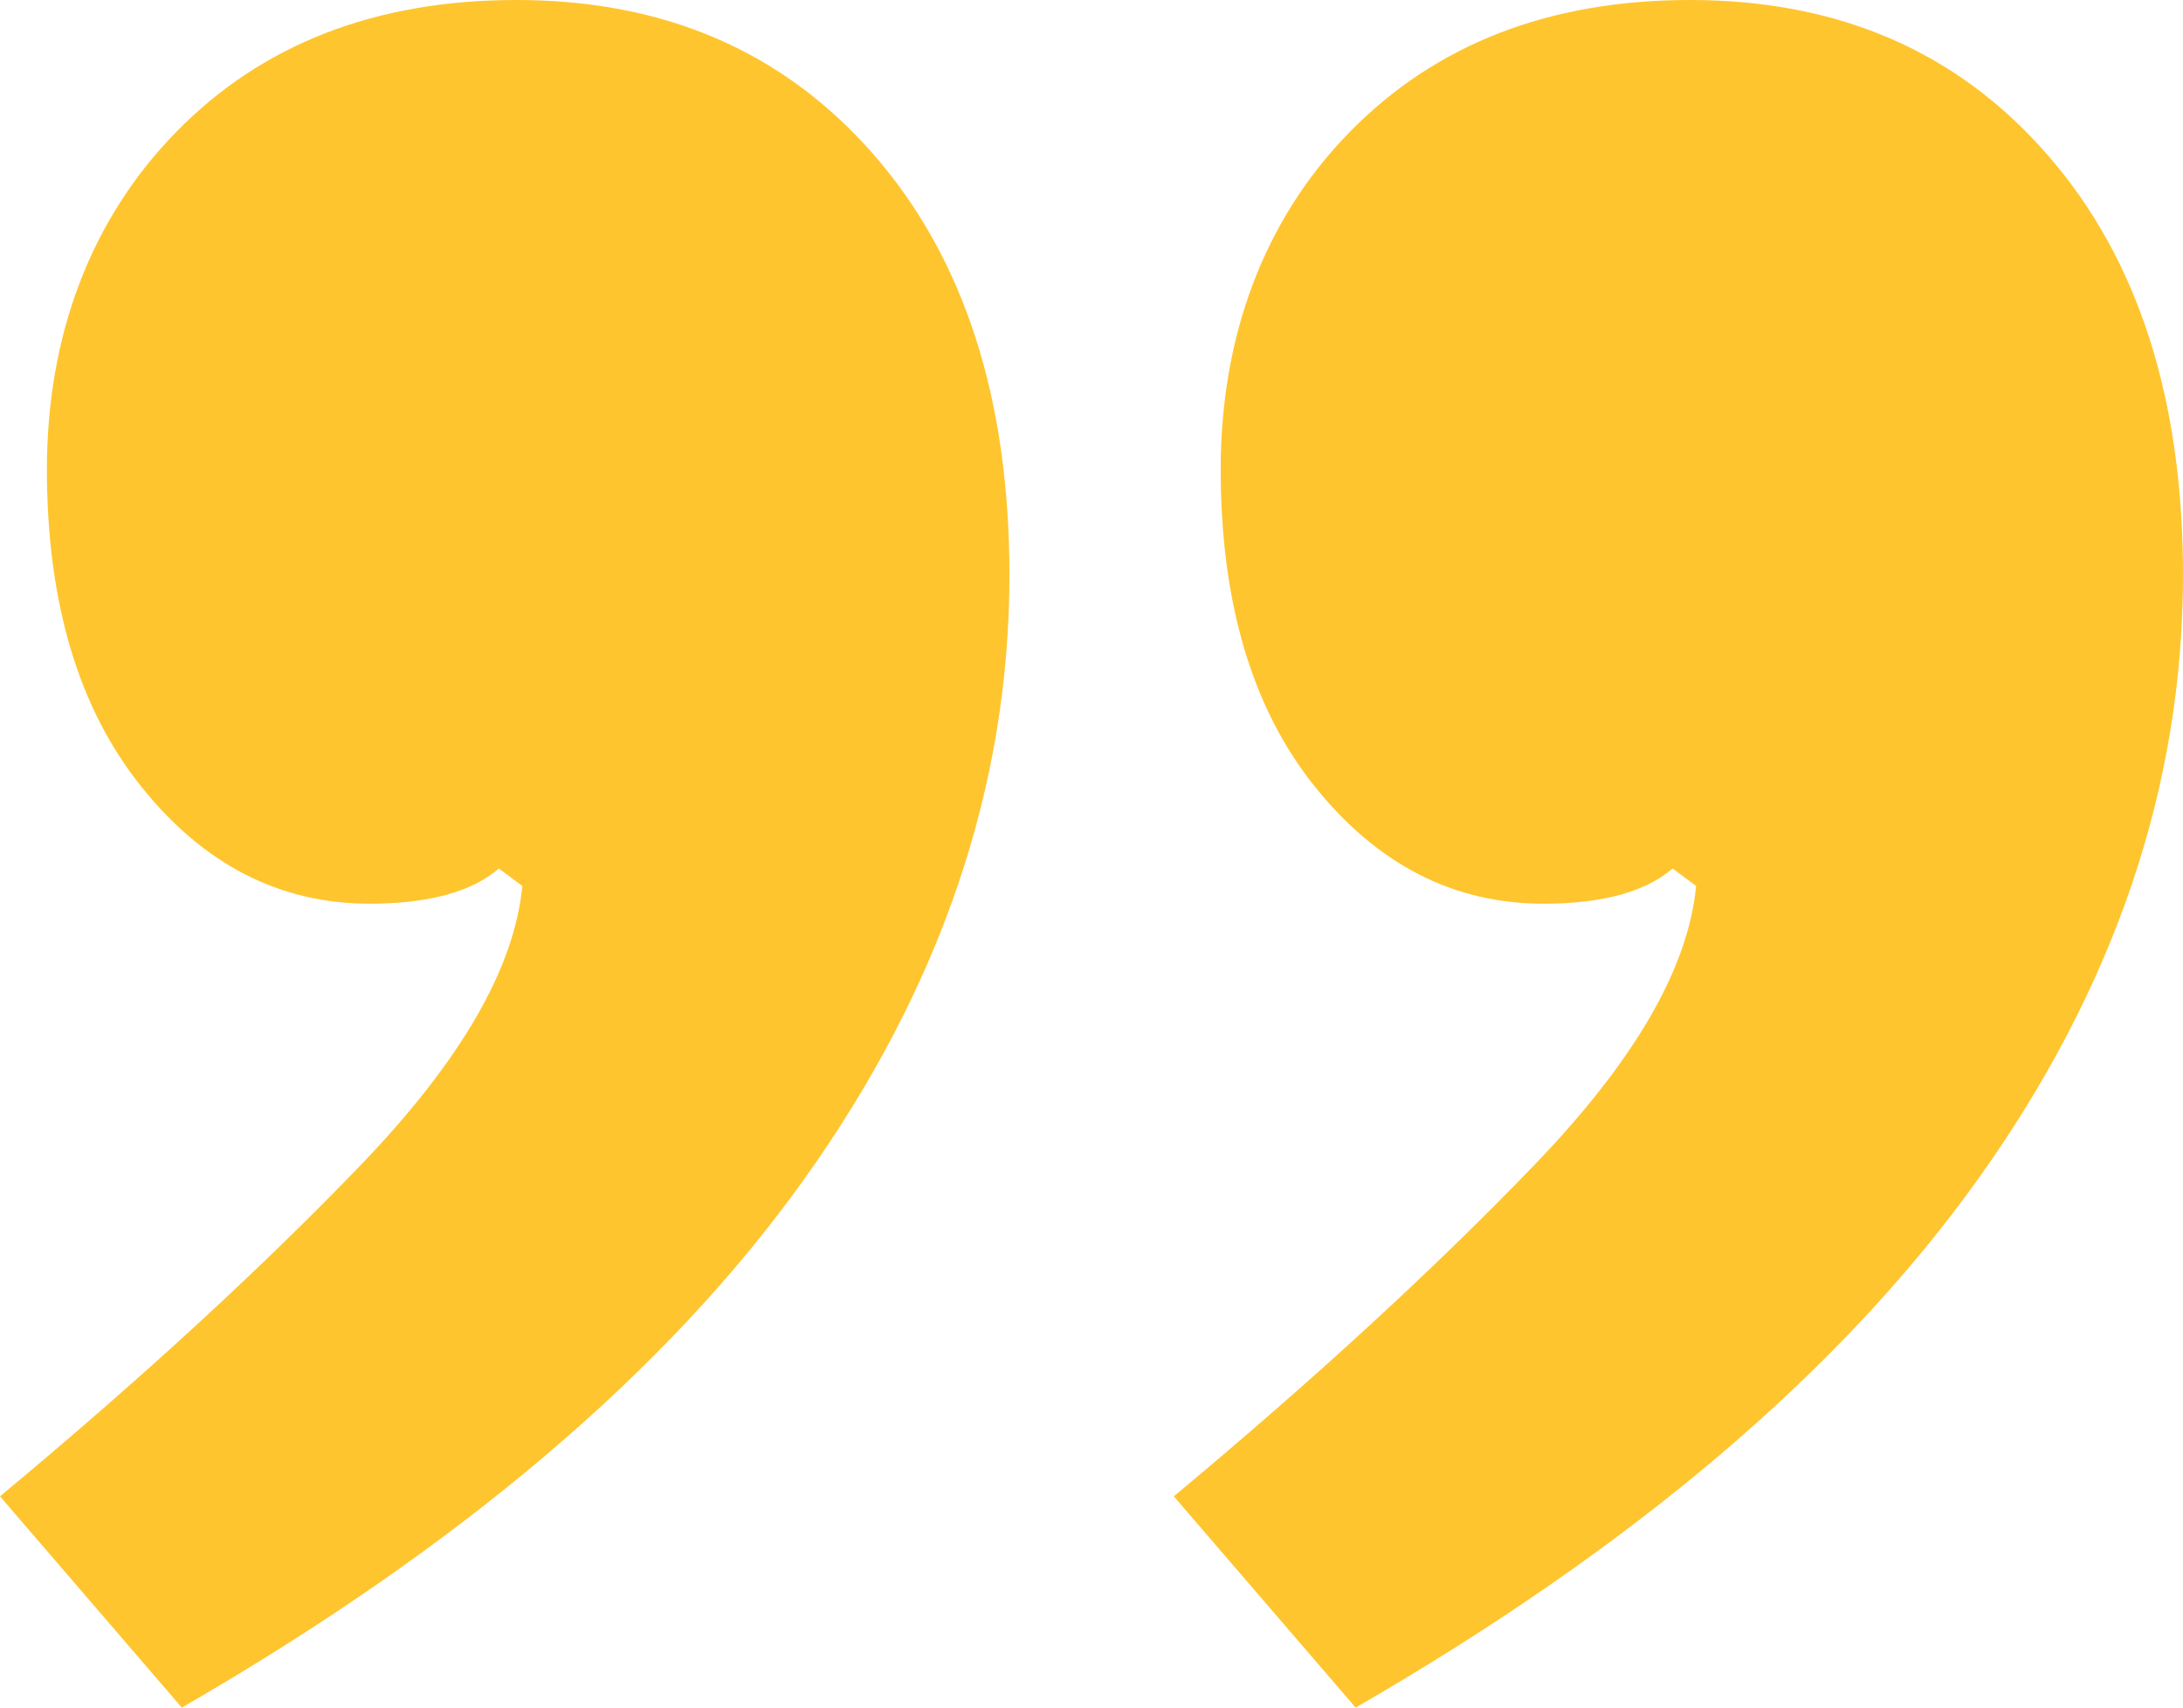 <?xml version="1.0" encoding="UTF-8"?><svg id="Layer_1" xmlns="http://www.w3.org/2000/svg" viewBox="0 0 993.48 777.12"><defs><style>.cls-1{fill:#ffc52e;}</style></defs><path class="cls-1" d="M769.18,0c67.69,0,121.99,23.59,162.89,70.78,41.02,47.07,61.41,110.85,61.41,190.87,0,96.15-31.06,187.91-93.42,275.16-62.36,87.14-156.61,167.28-283.11,240.31l-82.75-96.15c64.02-53.35,118.79-103.73,164.2-150.92,45.41-47.18,69.95-89.39,73.5-126.85l-10.67-7.94c-12.45,10.67-32.13,16-58.8,16-40.9,0-75.64-17.78-104.21-53.47-28.45-35.57-42.68-83.7-42.68-144.16s19.56-113.57,58.68-153.53C653.47,20.04,705.04,0,769.18,0ZM235.09,0c67.58,0,121.87,23.59,162.89,70.78,40.9,47.07,61.41,110.85,61.41,190.87,0,96.15-31.18,187.91-93.54,275.16-62.24,87.14-156.61,167.28-283.11,240.31L0,680.97c64.14-53.35,118.91-103.73,164.32-150.92,45.29-47.18,69.83-89.39,73.39-126.85l-10.67-7.94c-12.45,10.67-32.01,16-58.8,16-40.9,0-75.64-17.78-104.09-53.47-28.45-35.57-42.8-83.7-42.8-144.16s19.68-113.57,58.8-153.53C119.27,20.04,170.96,0,235.09,0Z"/></svg>